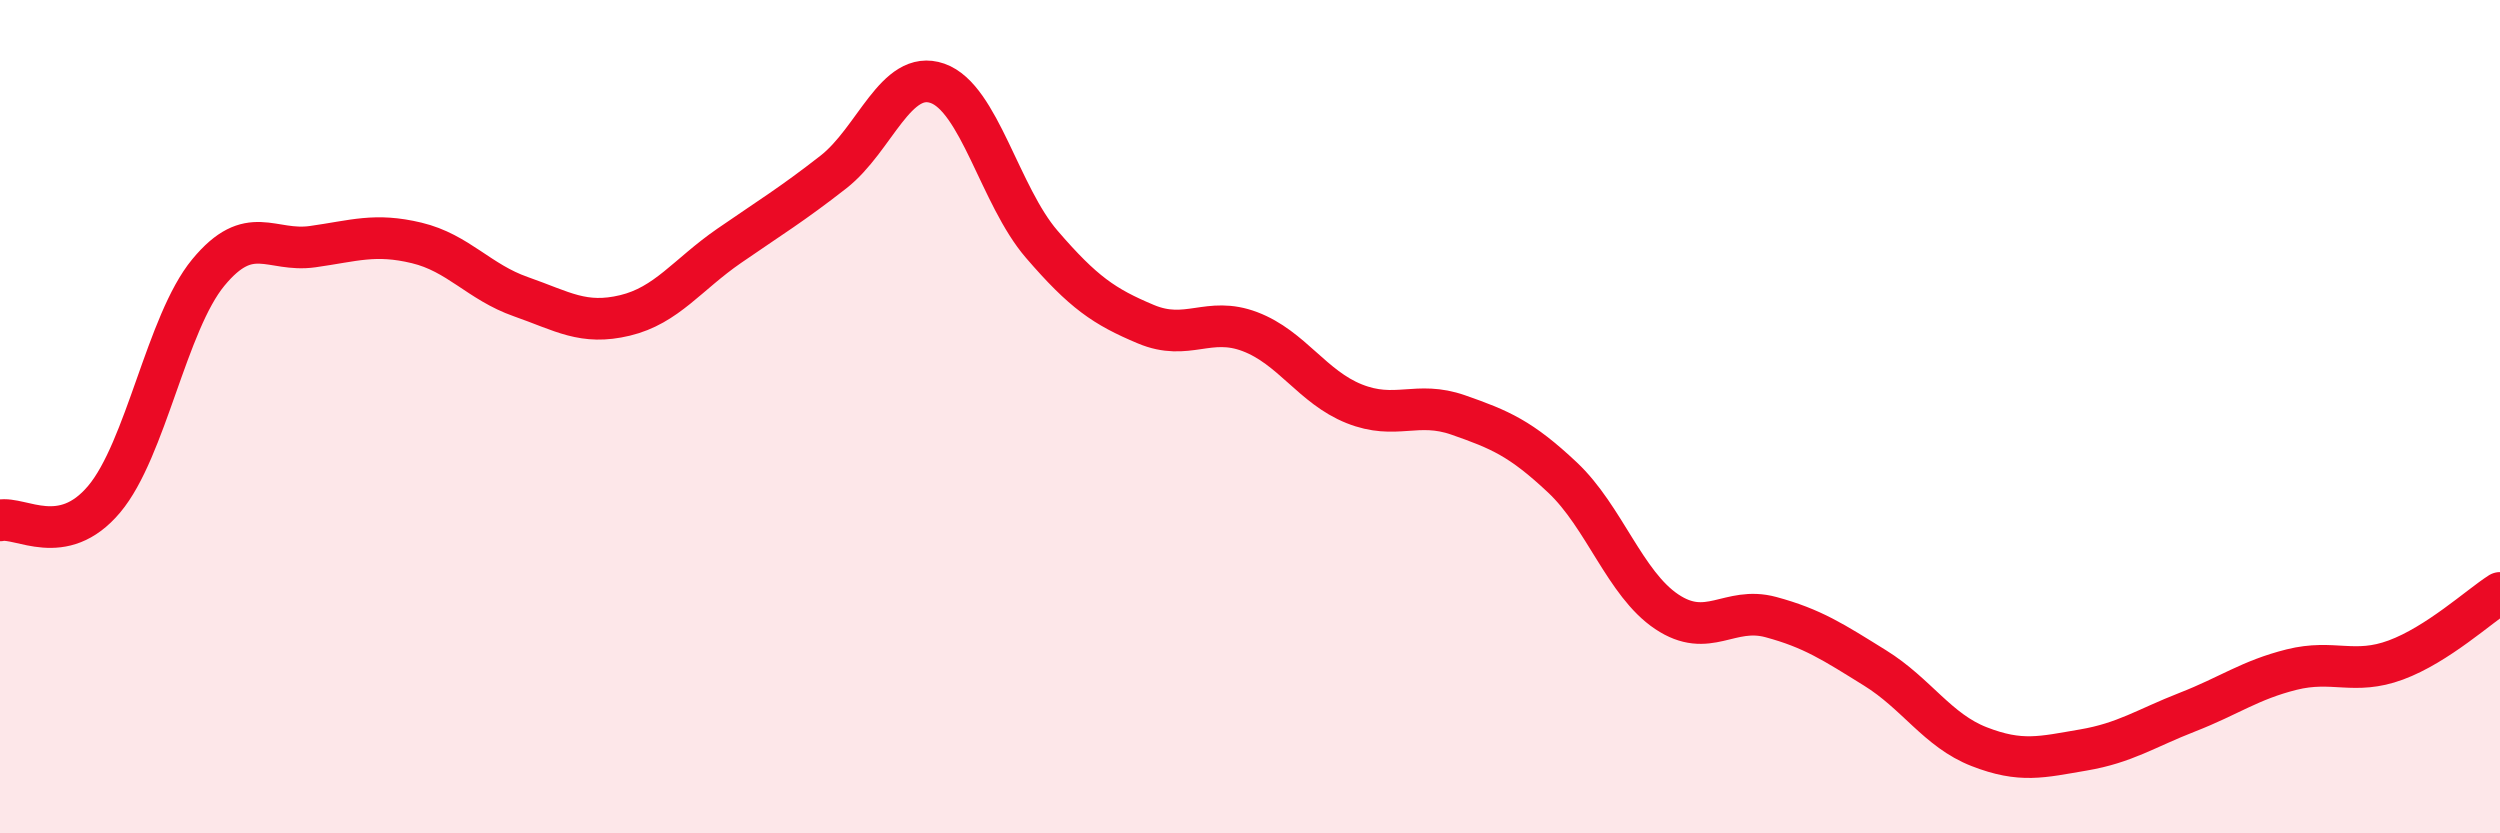 
    <svg width="60" height="20" viewBox="0 0 60 20" xmlns="http://www.w3.org/2000/svg">
      <path
        d="M 0,12.49 C 0.5,12.39 1.5,13.17 2.5,11.98 C 3.5,10.79 4,7.75 5,6.54 C 6,5.33 6.5,6.06 7.5,5.92 C 8.5,5.78 9,5.59 10,5.83 C 11,6.07 11.5,6.77 12.5,7.12 C 13.5,7.47 14,7.81 15,7.57 C 16,7.33 16.5,6.59 17.5,5.9 C 18.5,5.21 19,4.91 20,4.13 C 21,3.35 21.5,1.65 22.5,2 C 23.5,2.35 24,4.7 25,5.86 C 26,7.02 26.5,7.36 27.5,7.78 C 28.5,8.2 29,7.58 30,7.96 C 31,8.34 31.5,9.29 32.5,9.69 C 33.5,10.09 34,9.61 35,9.96 C 36,10.31 36.5,10.52 37.5,11.46 C 38.5,12.4 39,14.01 40,14.68 C 41,15.35 41.5,14.54 42.5,14.81 C 43.5,15.08 44,15.41 45,16.03 C 46,16.65 46.5,17.53 47.5,17.92 C 48.5,18.31 49,18.17 50,18 C 51,17.83 51.5,17.48 52.5,17.09 C 53.5,16.7 54,16.32 55,16.07 C 56,15.82 56.5,16.21 57.5,15.84 C 58.5,15.47 59.5,14.55 60,14.23L60 20L0 20Z"
        fill="#EB0A25"
        opacity="0.1"
        stroke-linecap="round"
        stroke-linejoin="round"
      />
      <path
        d="M 0,12.49 C 0.5,12.39 1.5,13.17 2.5,11.98 C 3.5,10.79 4,7.75 5,6.54 C 6,5.33 6.5,6.06 7.5,5.92 C 8.5,5.78 9,5.59 10,5.83 C 11,6.07 11.5,6.77 12.5,7.12 C 13.5,7.47 14,7.81 15,7.57 C 16,7.33 16.5,6.59 17.5,5.9 C 18.5,5.21 19,4.91 20,4.13 C 21,3.35 21.5,1.65 22.5,2 C 23.5,2.35 24,4.7 25,5.86 C 26,7.02 26.5,7.36 27.5,7.78 C 28.5,8.2 29,7.58 30,7.96 C 31,8.34 31.5,9.29 32.5,9.69 C 33.5,10.09 34,9.61 35,9.96 C 36,10.31 36.5,10.52 37.5,11.46 C 38.5,12.4 39,14.01 40,14.68 C 41,15.35 41.5,14.54 42.5,14.81 C 43.5,15.08 44,15.41 45,16.03 C 46,16.65 46.5,17.53 47.5,17.92 C 48.5,18.31 49,18.17 50,18 C 51,17.83 51.5,17.48 52.5,17.09 C 53.5,16.7 54,16.32 55,16.07 C 56,15.82 56.5,16.21 57.5,15.84 C 58.5,15.47 59.5,14.55 60,14.23"
        stroke="#EB0A25"
        stroke-width="1"
        fill="none"
        stroke-linecap="round"
        stroke-linejoin="round"
      />
    </svg>
  